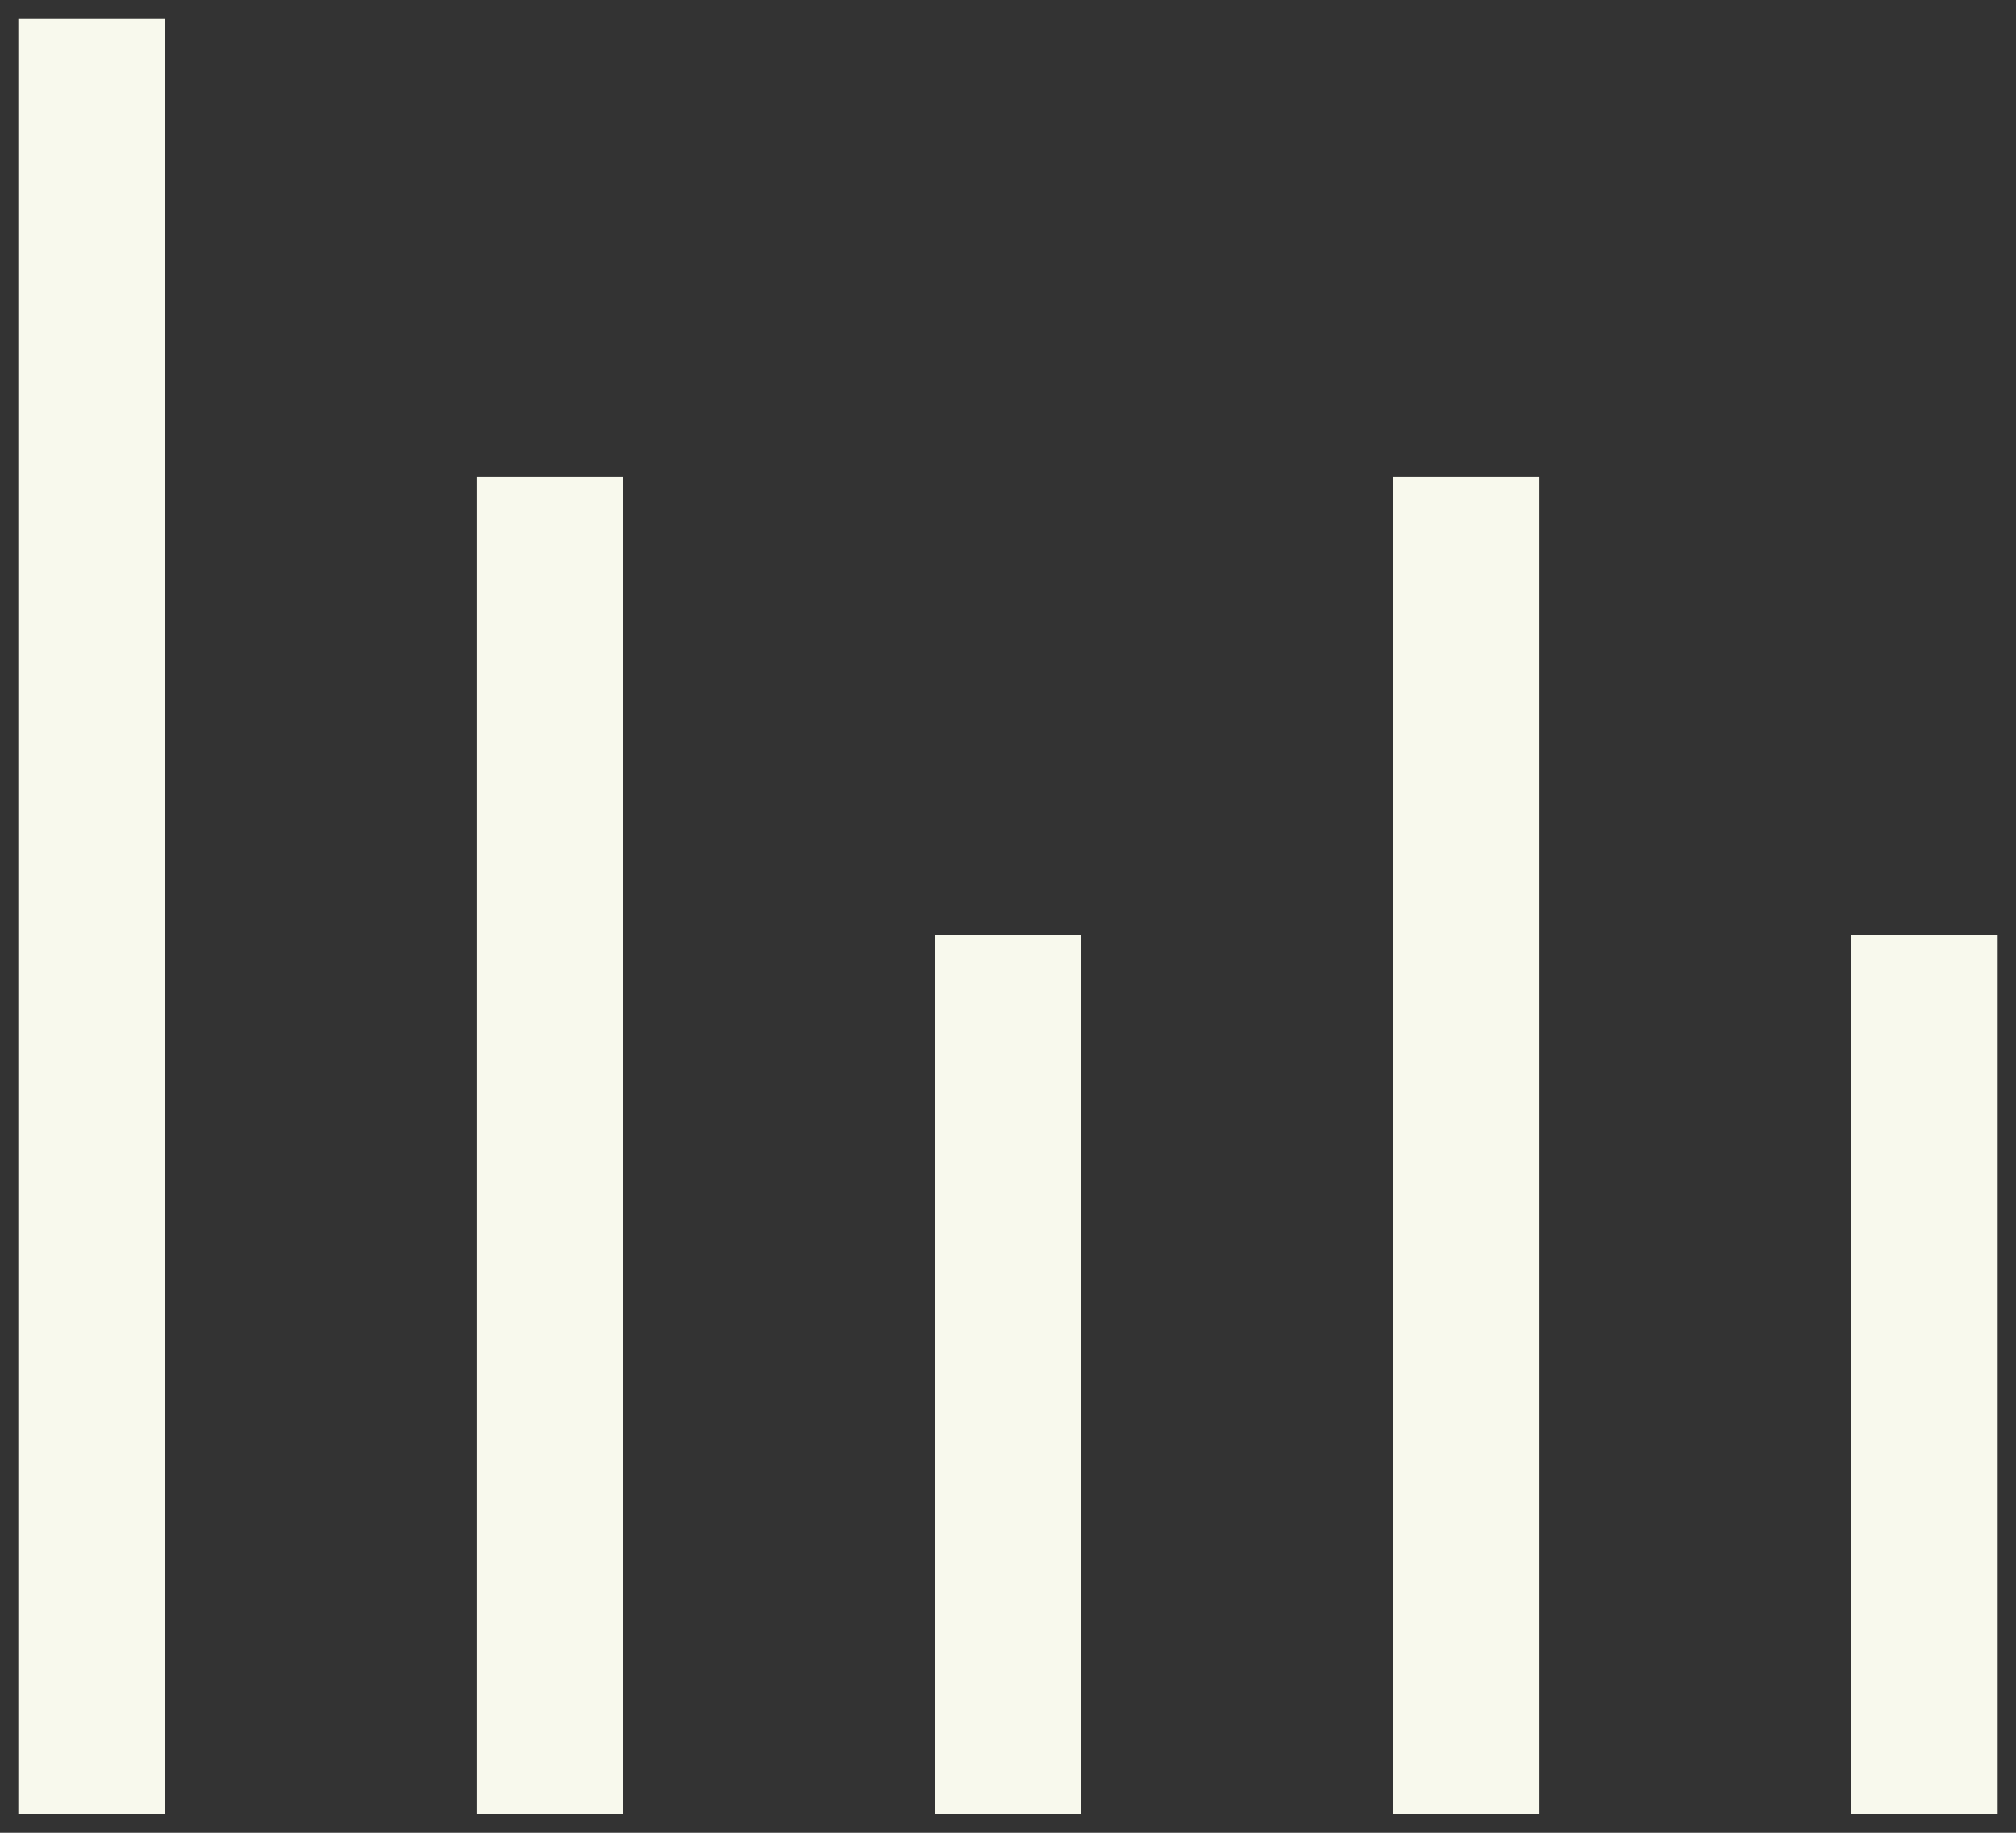 <svg width="44" height="40" viewBox="0 0 44 40" fill="none" xmlns="http://www.w3.org/2000/svg">
<rect x="0" y="0" width="44" height="40" fill="#333333" stroke="none"/>
<path d="M12 38V12" stroke="#F8F9ED" stroke-width="3.2" stroke-miterlimit="10" stroke-linecap="square"/>
<path d="M22 38V22" stroke="#F8F9ED" stroke-width="3.2" stroke-miterlimit="10" stroke-linecap="square"/>
<path d="M32 38V12" stroke="#F8F9ED" stroke-width="3.2" stroke-miterlimit="10" stroke-linecap="square"/>
<path d="M42 38V22" stroke="#F8F9ED" stroke-width="3.2" stroke-miterlimit="10" stroke-linecap="square"/>
<path d="M2 38V2" stroke="#F8F9ED" stroke-width="3.2" stroke-miterlimit="10" stroke-linecap="square"/>
</svg>
